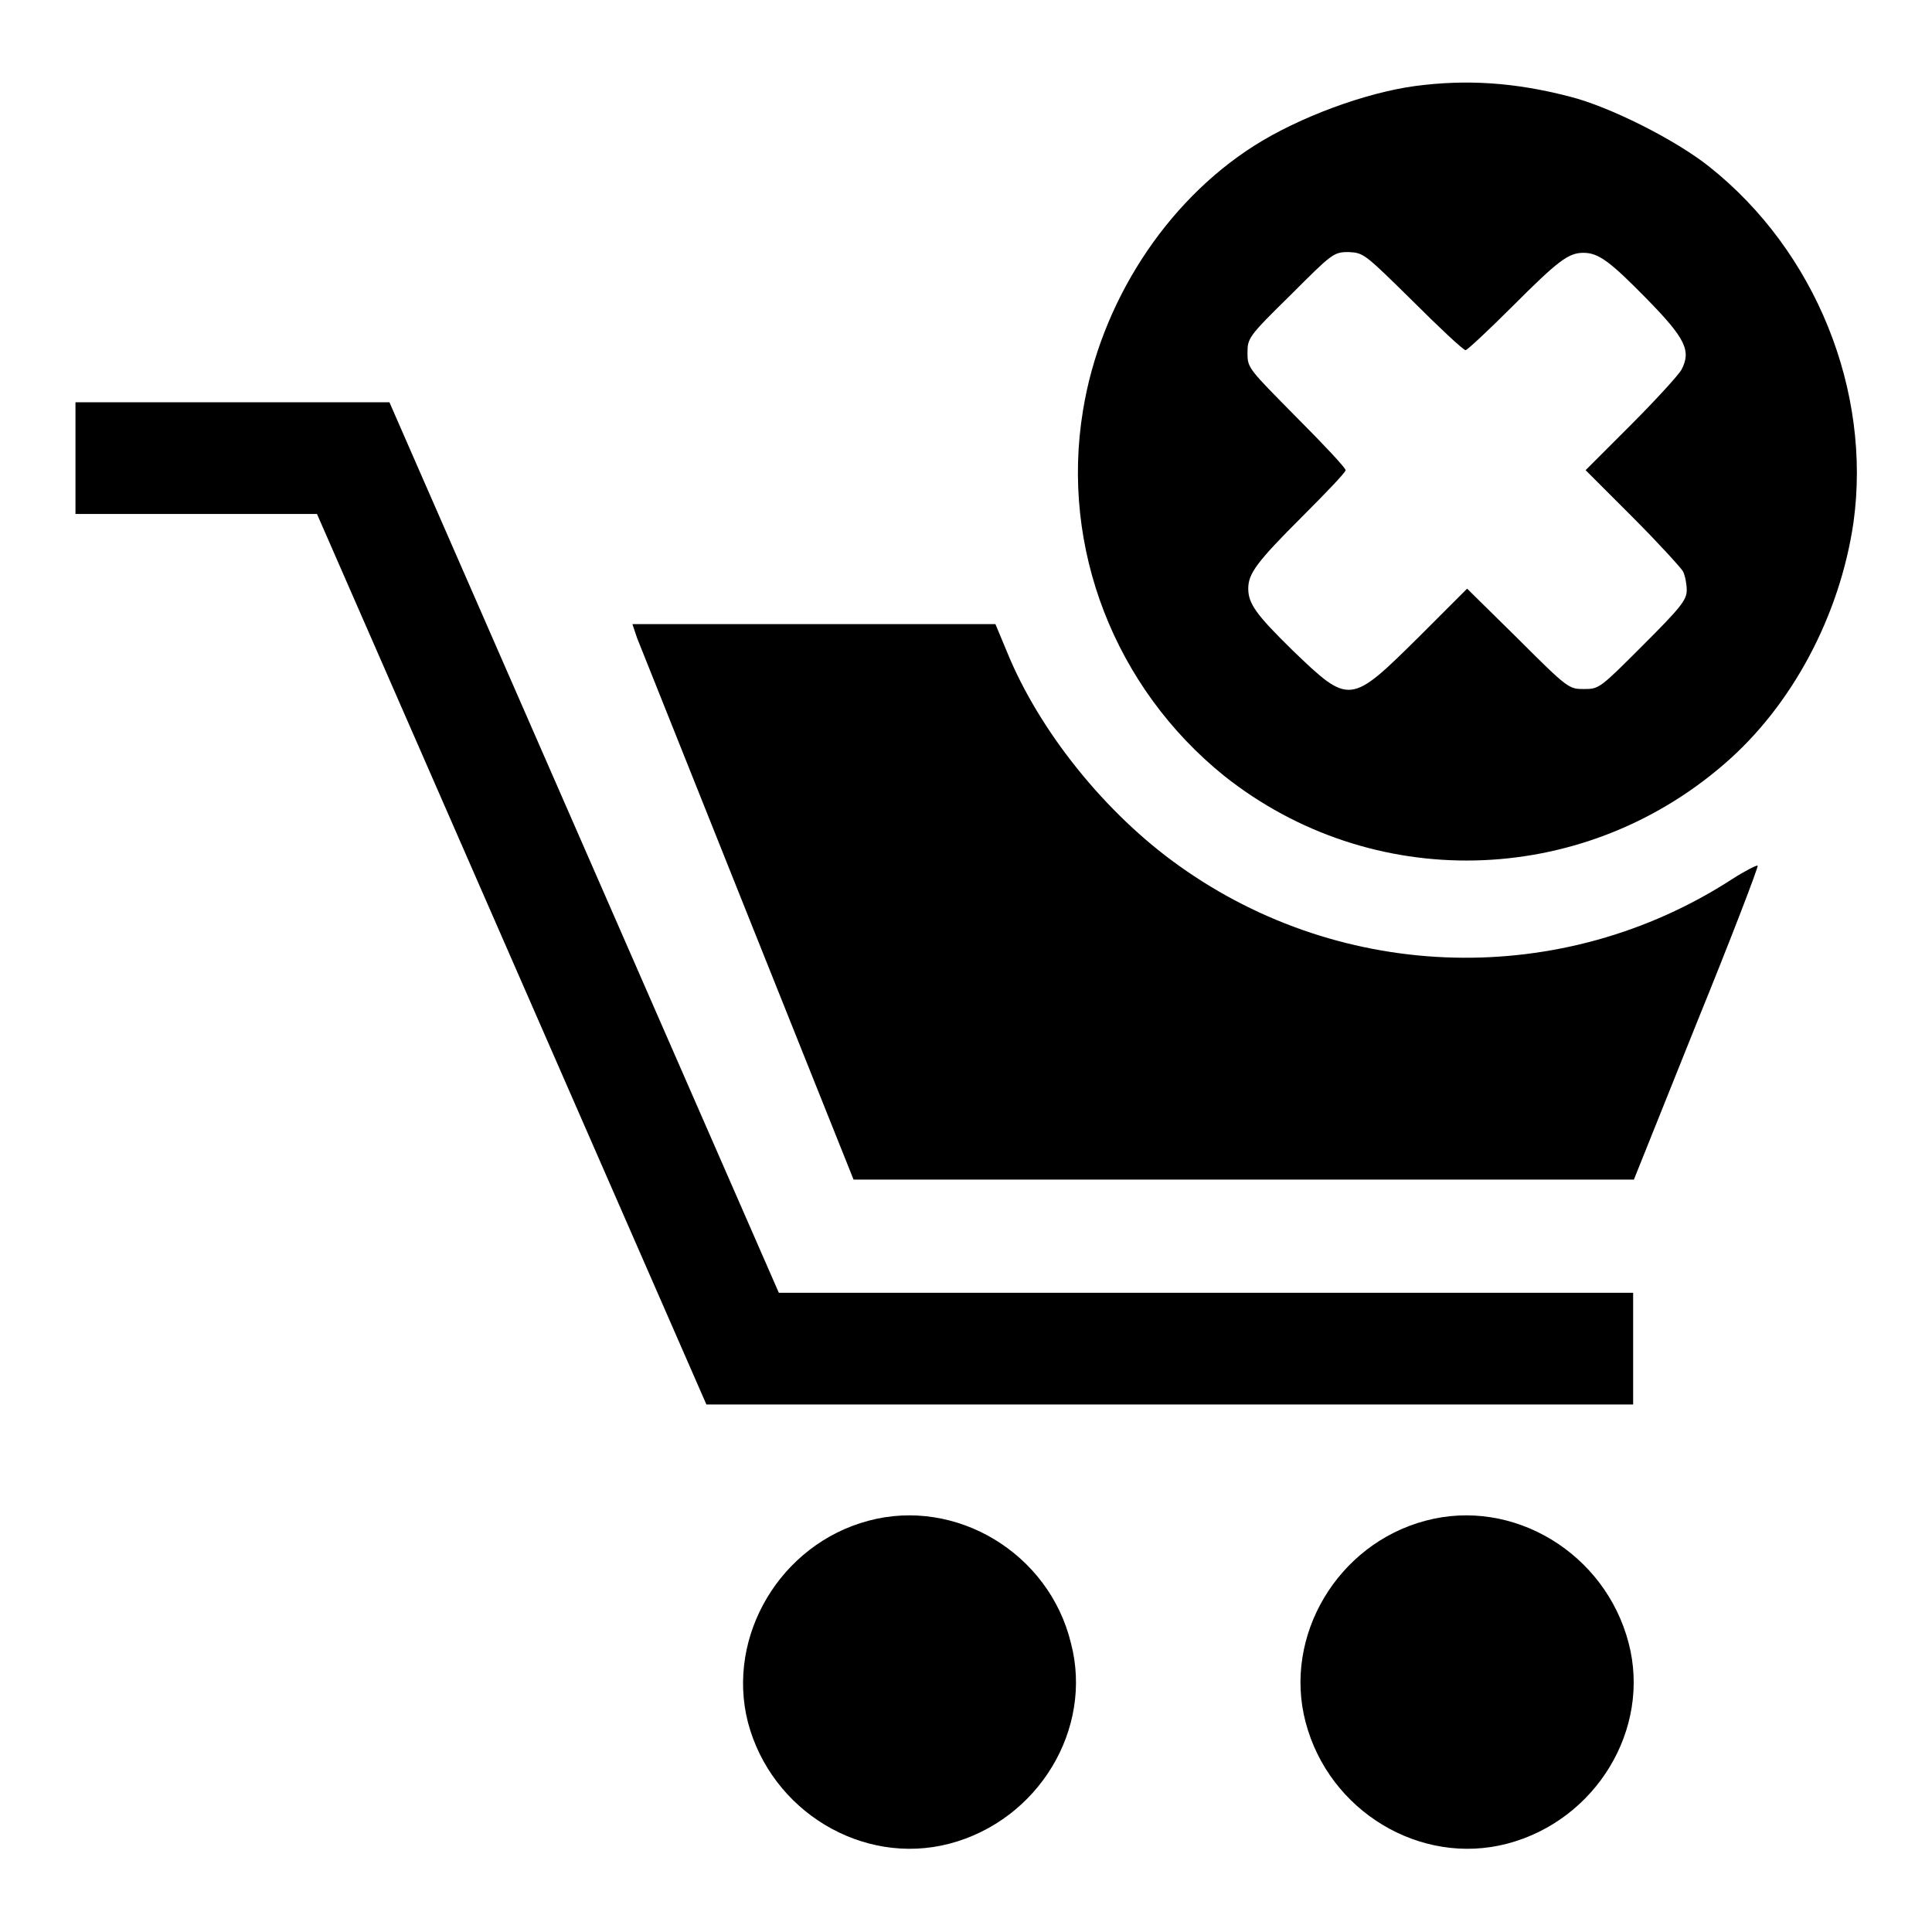 <?xml version="1.0" encoding="utf-8"?>
<!-- Svg Vector Icons : http://www.onlinewebfonts.com/icon -->
<!DOCTYPE svg PUBLIC "-//W3C//DTD SVG 1.1//EN" "http://www.w3.org/Graphics/SVG/1.1/DTD/svg11.dtd">
<svg version="1.1" xmlns="http://www.w3.org/2000/svg" xmlns:xlink="http://www.w3.org/1999/xlink" x="0px" y="0px" viewBox="0 0 256 256" enable-background="new 0 0 256 256" xml:space="preserve">
<g><g><g><path fill="#000000" d="M187.5,11.4c-6.6,0.9-15.3,4.1-21.3,7.9c-11.8,7.5-20.4,20.9-22.7,35.1c-3,18.2,4.2,36.7,18.7,48.4c19.5,15.5,47.2,14.9,66.2-1.5c9-7.7,15.4-19.7,17.2-32.1c2.4-17.4-5-35.9-19.1-47.1c-4.5-3.6-13.3-8-18.5-9.3C200.7,10.9,194.3,10.5,187.5,11.4z M187.2,39.9c3.5,3.5,6.7,6.5,7,6.5c0.2,0,3-2.6,6.2-5.8c6-6,7.4-7.1,9.4-7.1c2,0,3.5,1.1,8.4,6.1c5.2,5.3,5.9,6.9,4.6,9.4c-0.4,0.7-3.4,4-6.7,7.3l-6,6l6.2,6.2c3.4,3.4,6.4,6.7,6.7,7.2c0.3,0.6,0.5,1.7,0.5,2.5c0,1.3-0.8,2.3-5.8,7.3c-5.7,5.7-5.8,5.8-7.8,5.8c-2,0-2.1,0-8.8-6.7l-6.7-6.6l-6.5,6.5c-9,8.9-9.1,8.9-16.6,1.7c-4.8-4.7-5.9-6.2-5.9-8.2c0-2,1.1-3.5,7.1-9.5c3.2-3.2,5.8-5.9,5.8-6.2c0-0.3-2.9-3.4-6.5-7c-6.3-6.4-6.5-6.5-6.5-8.5c0-2,0.1-2.2,5.7-7.7c5.5-5.5,5.7-5.7,7.7-5.7C180.7,33.5,180.8,33.6,187.2,39.9z"/><path fill="#000000" d="M10,60.7v7.4h16h16l25.8,59l25.8,59h61.4h61.4v-7.4v-7.4h-56.6h-56.6l-25.8-59l-25.8-59H30.9H10V60.7z"/><path fill="#000000" d="M84.4,84.5c0.4,1,7,17.5,14.7,36.8l14,35h51.7h51.7l8.3-20.7c4.6-11.3,8.2-20.7,8.1-20.9c-0.1-0.1-1.7,0.7-3.4,1.8c-22.4,14.5-51.5,13.8-73.3-1.8c-9.7-6.9-18.5-17.8-22.8-28.4l-1.5-3.6h-24.1H83.8L84.4,84.5z"/><path fill="#000000" d="M115.1,201.5c-11.7,3.1-18.9,15.3-16,26.7c3.1,11.8,15.2,19.1,26.7,16.1c11.8-3.1,19.1-15.2,16.1-26.6C139,205.8,126.7,198.4,115.1,201.5z"/><path fill="#000000" d="M188.9,201.5c-11.7,3.1-18.9,15.3-15.9,26.7c3.1,11.8,15.2,19.1,26.7,16.1c11.8-3.1,19.1-15.2,16.1-26.6C212.7,205.8,200.5,198.4,188.9,201.5z"/></g></g></g>
</svg>
